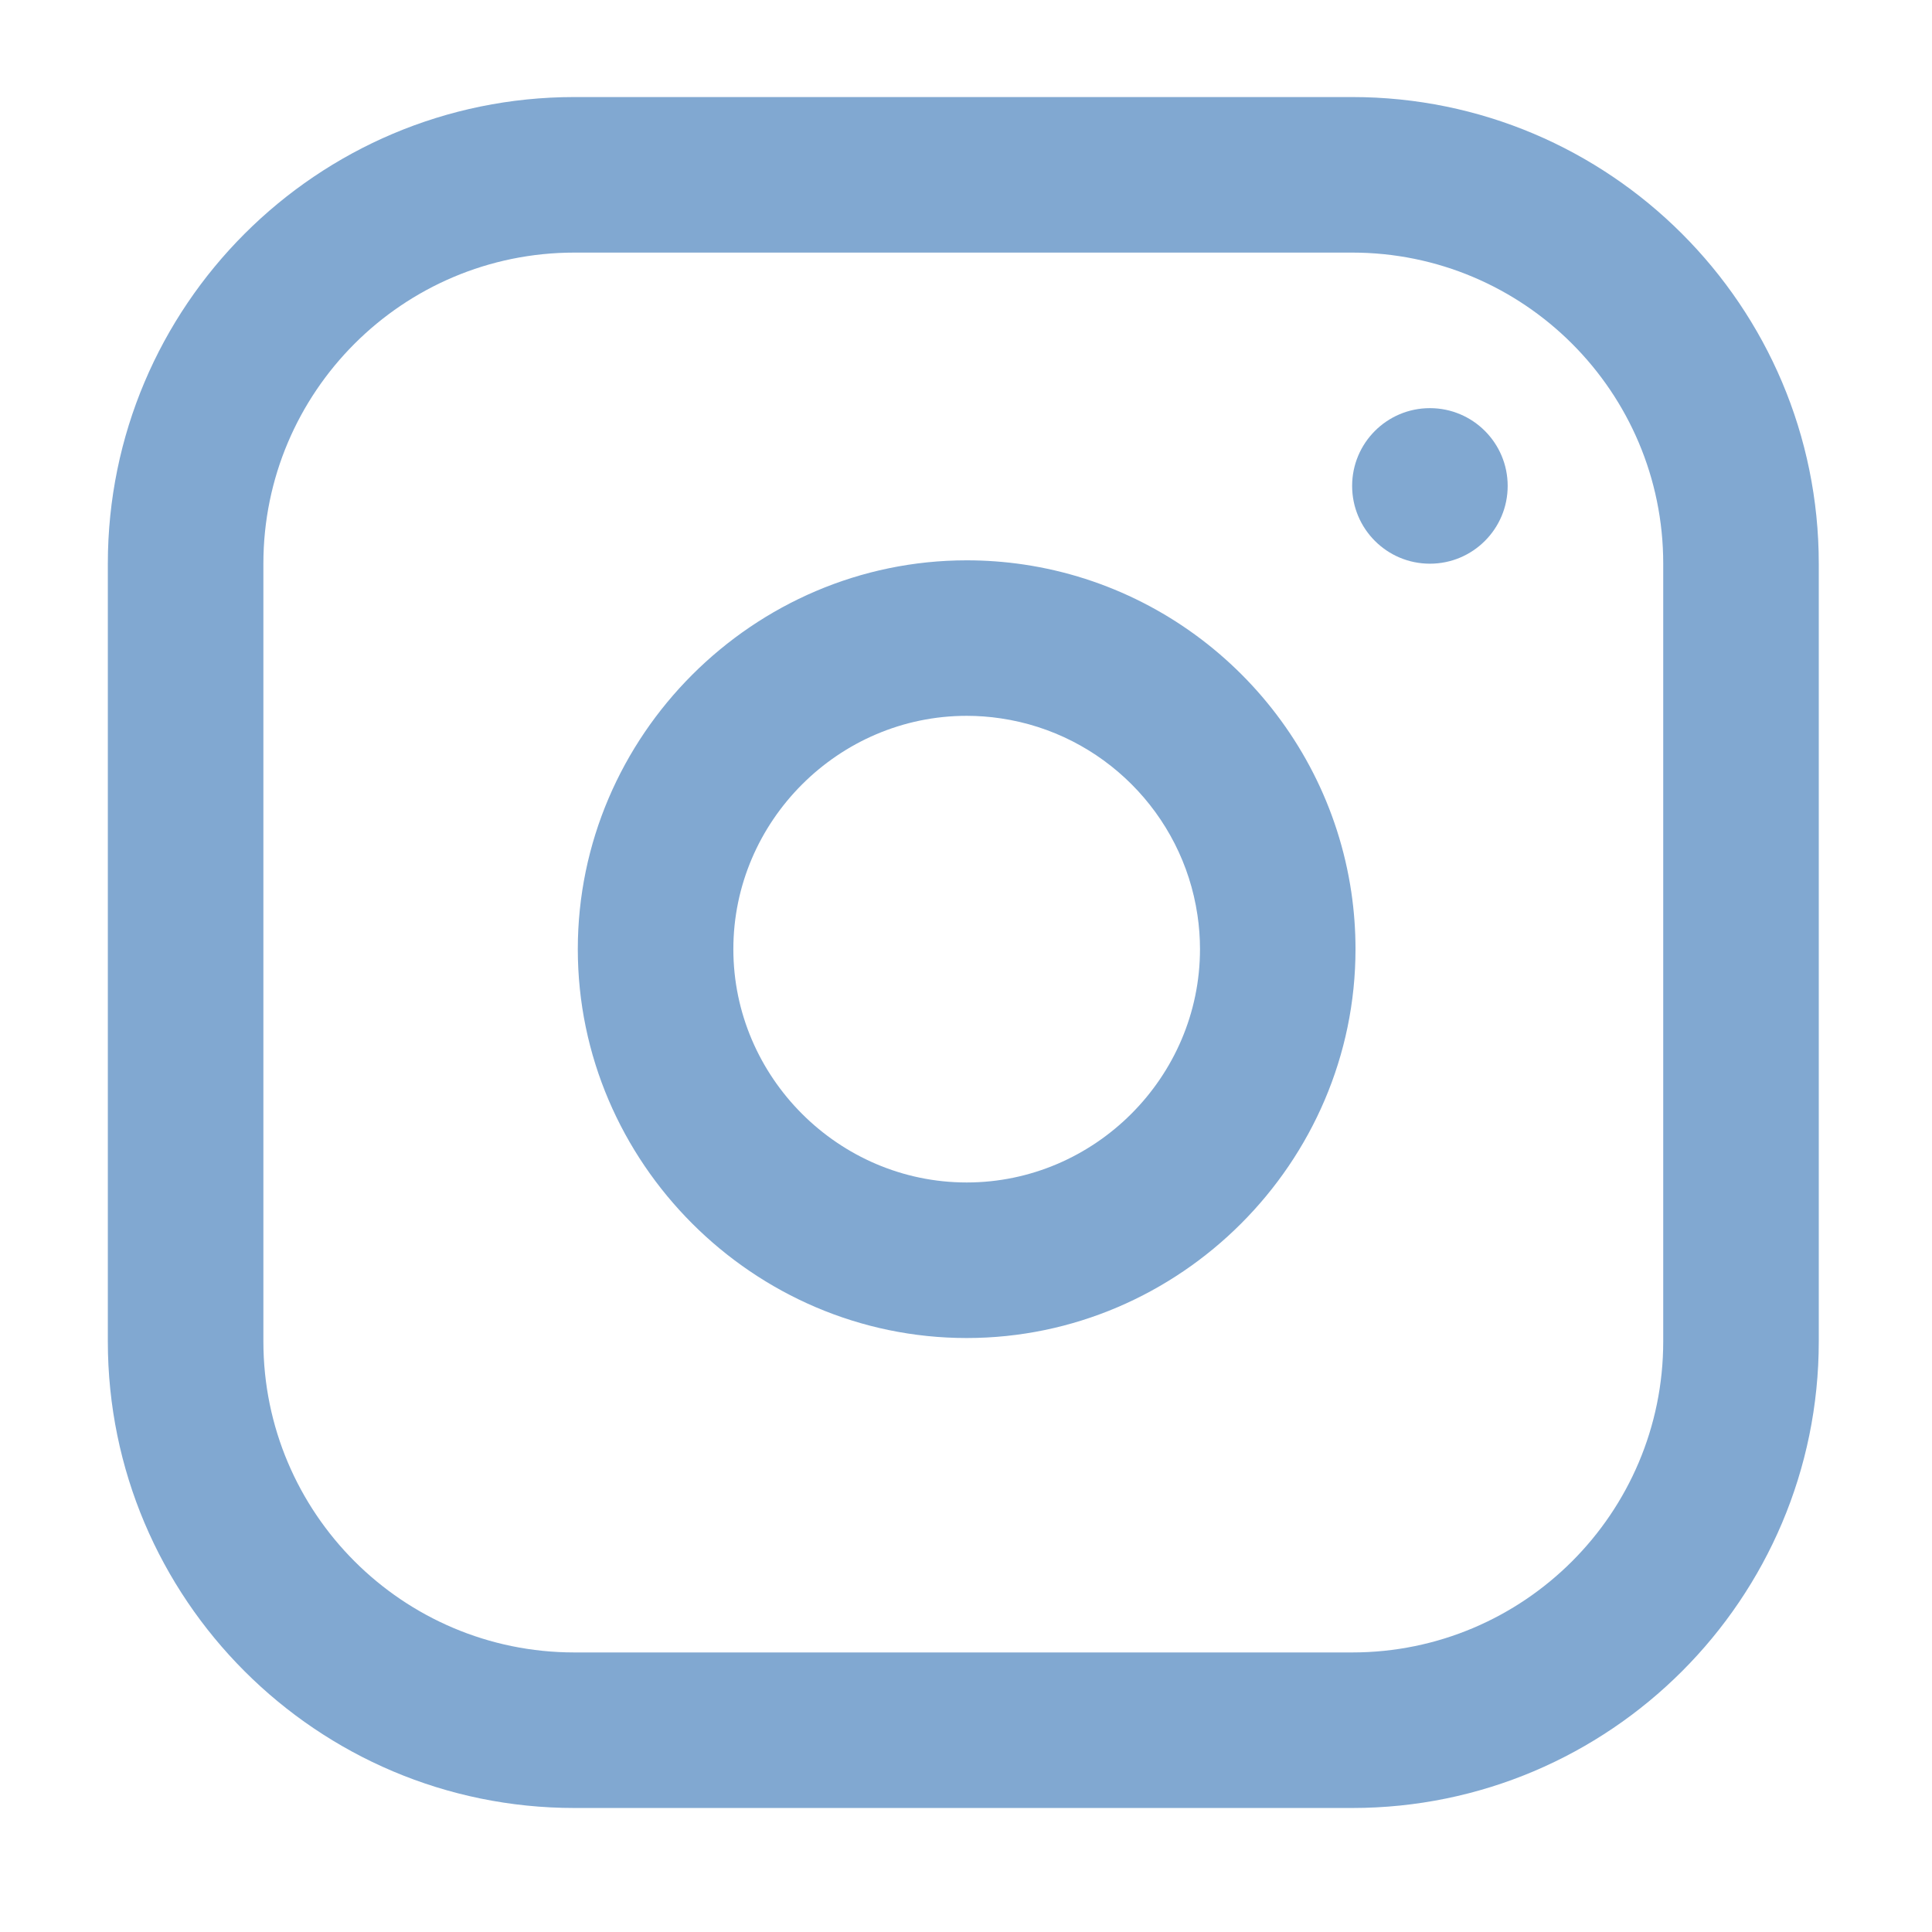 <?xml version="1.0" encoding="UTF-8" standalone="no"?><!DOCTYPE svg PUBLIC "-//W3C//DTD SVG 1.1//EN" "http://www.w3.org/Graphics/SVG/1.1/DTD/svg11.dtd"><svg width="100%" height="100%" viewBox="0 0 43 43" version="1.1" xmlns="http://www.w3.org/2000/svg" xmlns:xlink="http://www.w3.org/1999/xlink" xml:space="preserve" xmlns:serif="http://www.serif.com/" style="fill-rule:evenodd;clip-rule:evenodd;stroke-linejoin:round;stroke-miterlimit:2;"><rect id="instagram" x="0" y="0" width="42.52" height="42.52" style="fill:none;"/><path d="M40.48,12.545c0,-5.731 -4.654,-10.385 -10.385,-10.385l-17.31,0c-5.731,0 -10.385,4.654 -10.385,10.385l-0,17.31c-0,5.731 4.654,10.385 10.385,10.385l17.31,0c5.731,0 10.385,-4.654 10.385,-10.385l0,-17.31Zm-3.462,0l0,17.31c0,3.821 -3.102,6.923 -6.923,6.923c-0,0 -17.31,0 -17.31,0c-3.821,0 -6.923,-3.102 -6.923,-6.923c-0,-0 -0,-17.31 -0,-17.31c-0,-3.821 3.102,-6.923 6.923,-6.923c0,-0 17.31,-0 17.31,-0c3.821,-0 6.923,3.102 6.923,6.923Z" style="fill:#81a8d1;"/><path d="M30.076,19.856c-0.558,-3.761 -3.531,-6.734 -7.292,-7.292c-0.42,-0.062 -0.844,-0.093 -1.269,-0.093c-4.748,-0 -8.655,3.906 -8.655,8.654c0,4.748 3.907,8.655 8.655,8.655c4.748,-0 8.654,-3.907 8.654,-8.655c0,-0.425 -0.031,-0.849 -0.093,-1.269Zm-3.425,0.507c0.038,0.253 0.057,0.507 0.057,0.762c-0,2.849 -2.344,5.193 -5.193,5.193c-2.849,-0 -5.193,-2.344 -5.193,-5.193c0,-2.849 2.344,-5.193 5.193,-5.193c0.255,0 0.509,0.019 0.762,0.057c2.256,0.334 4.04,2.118 4.374,4.374Z" style="fill:#81a8d1;"/><circle cx="31.825" cy="10.815" r="1.731" style="fill:#81a8d1;"/><path d="M31.825,8.218c-1.433,0 -2.596,1.164 -2.596,2.597c0,1.433 1.163,2.596 2.596,2.596c1.433,-0 2.597,-1.163 2.597,-2.596c-0,-1.433 -1.164,-2.597 -2.597,-2.597Zm0,1.731c0.478,0 0.866,0.388 0.866,0.866c-0,0.477 -0.388,0.865 -0.866,0.865c-0.477,0 -0.865,-0.388 -0.865,-0.865c0,-0.478 0.388,-0.866 0.865,-0.866Z" style="fill:none;"/></svg>